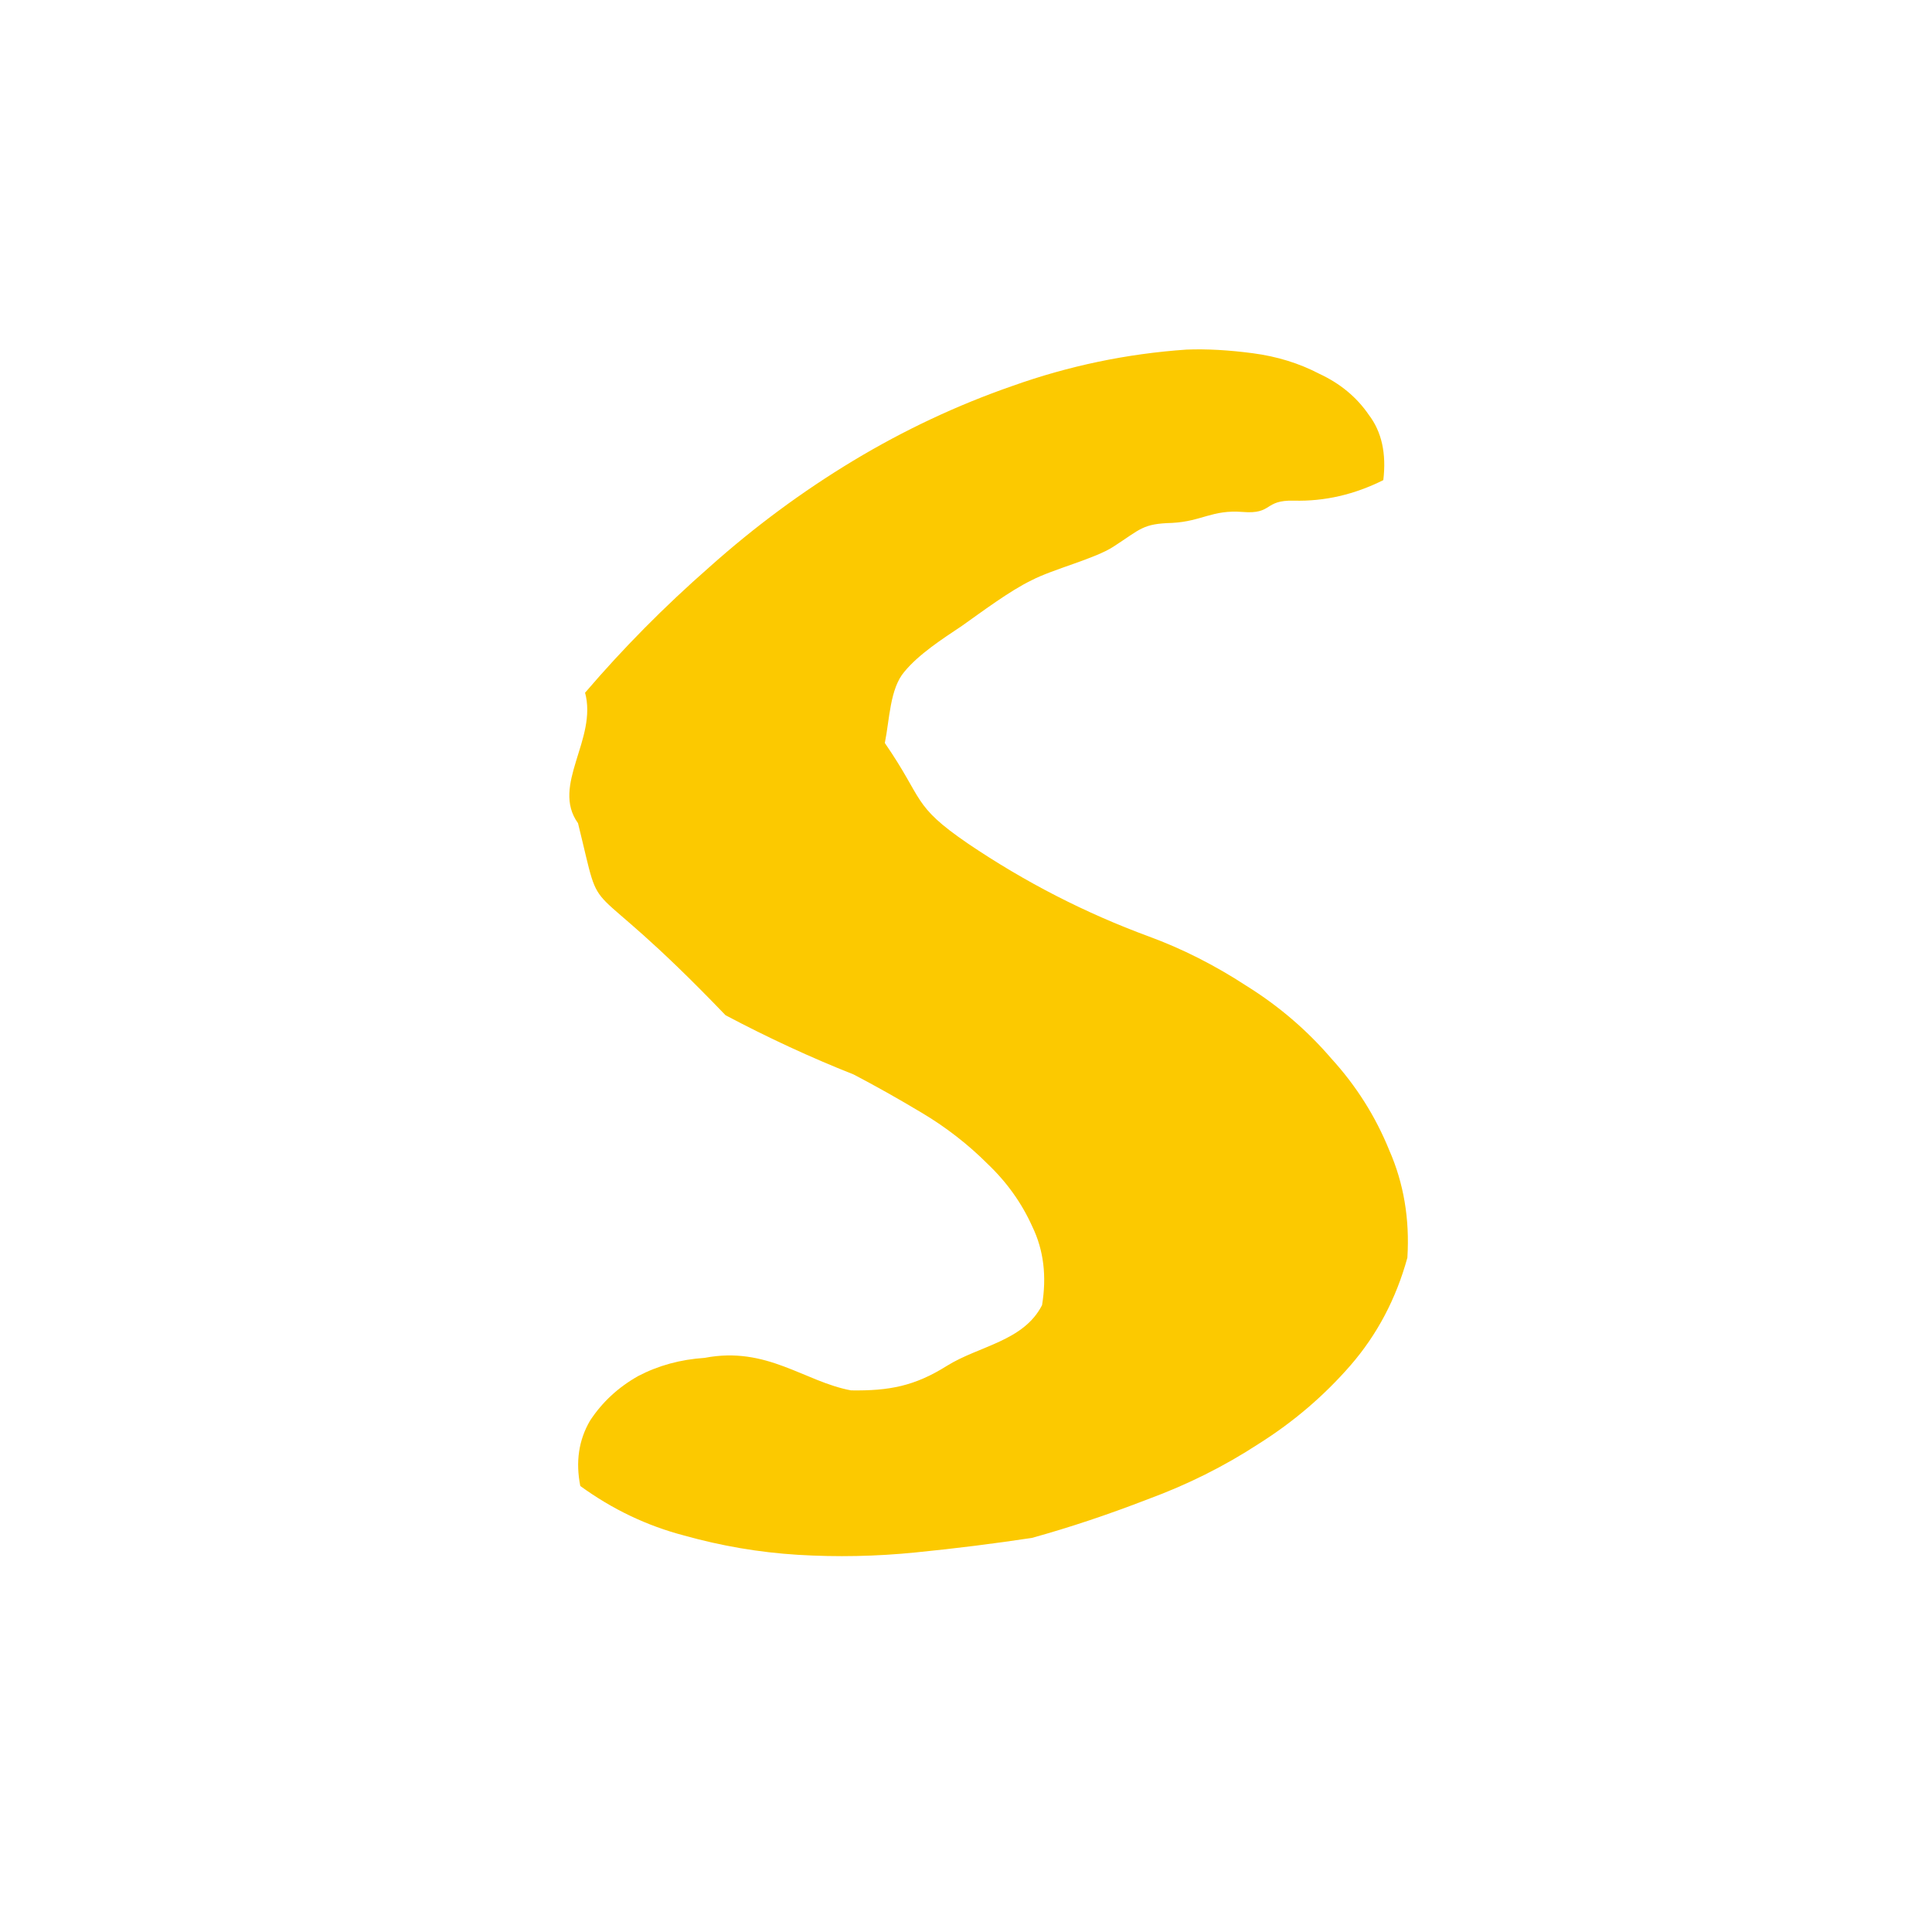 <?xml version="1.0" encoding="UTF-8" standalone="no"?>
<!-- Created with Inkscape (http://www.inkscape.org/) -->

<svg
   xmlns:dc="http://purl.org/dc/elements/1.1/"
   xmlns:cc="http://creativecommons.org/ns#"
   xmlns:rdf="http://www.w3.org/1999/02/22-rdf-syntax-ns#"
   xmlns:svg="http://www.w3.org/2000/svg"
   xmlns="http://www.w3.org/2000/svg"
   xmlns:sodipodi="http://sodipodi.sourceforge.net/DTD/sodipodi-0.dtd"
   xmlns:inkscape="http://www.inkscape.org/namespaces/inkscape"
   width="16.933mm"
   height="16.933mm"
   viewBox="0 0 16.933 16.933"
   version="1.1"
   id="svg8"
   inkscape:version="0.92.5 (2060ec1f9f, 2020-04-08)"
   sodipodi:docname="senfcall.svg"
   inkscape:export-filename="/home/henry/senfcall_128x128.png"
   inkscape:export-xdpi="192.00002"
   inkscape:export-ydpi="192.00002">
  <defs
     id="defs2" />
  <sodipodi:namedview
     id="base"
     pagecolor="#ffffff"
     bordercolor="#666666"
     borderopacity="1.0"
     inkscape:pageopacity="0.0"
     inkscape:pageshadow="2"
     inkscape:zoom="3.959798"
     inkscape:cx="19.918281"
     inkscape:cy="36.466474"
     inkscape:document-units="mm"
     inkscape:current-layer="layer1"
     showgrid="false"
     inkscape:window-width="1920"
     inkscape:window-height="1007"
     inkscape:window-x="0"
     inkscape:window-y="25"
     inkscape:window-maximized="1"
     fit-margin-top="0"
     fit-margin-left="0"
     fit-margin-right="0"
     fit-margin-bottom="0" />
  <g
     inkscape:label="Ebene 1"
     inkscape:groupmode="layer"
     id="layer1"
     transform="translate(0,-280.067)">
    <rect
       style="opacity:1;fill:#ffffff;fill-opacity:1;stroke:none;stroke-width:1.461;stroke-linecap:round;stroke-miterlimit:4;stroke-dasharray:none"
       id="rect4544"
       width="16.933"
       height="16.933"
       x="0"
       y="280.067" />
    <g
       aria-label="S"
       style="font-style:normal;font-variant:normal;font-weight:normal;font-stretch:normal;font-size:10.583px;line-height:1.25;font-family:'Seattle Avenue';-inkscape-font-specification:'Seattle Avenue';letter-spacing:0px;word-spacing:0px;fill:#fcc900;fill-opacity:1;stroke:none;stroke-width:0.265"
       id="text4520"
       transform="translate(53.588,165.774)">
      <path
         d="m -48.459,120.363 c 0.332,-0.388 0.695,-0.755 1.09,-1.101 0.395,-0.353 0.815,-0.663 1.259,-0.931 0.445,-0.268 0.91,-0.487 1.397,-0.656 0.494,-0.176 1.002,-0.282 1.524,-0.318 0.176,-0.007 0.37,0.004 0.582,0.032 0.212,0.028 0.406,0.088 0.582,0.18 0.183,0.085 0.328,0.205 0.434,0.36 0.113,0.148 0.155,0.339 0.127,0.572 -0.254,0.127 -0.515,0.187 -0.783,0.18 -0.268,-0.007 -0.182,0.121 -0.45,0.099 -0.268,-0.021 -0.356,0.082 -0.617,0.096 -0.261,0.007 -0.275,0.053 -0.515,0.208 -0.162,0.106 -0.528,0.196 -0.718,0.295 -0.191,0.092 -0.441,0.28 -0.611,0.4 -0.169,0.113 -0.377,0.247 -0.504,0.402 -0.127,0.148 -0.129,0.419 -0.171,0.624 0.346,0.501 0.234,0.543 0.728,0.881 0.501,0.339 1.03,0.61 1.587,0.815 0.289,0.106 0.575,0.25 0.857,0.434 0.282,0.176 0.529,0.388 0.741,0.635 0.219,0.24 0.388,0.508 0.508,0.804 0.127,0.289 0.18,0.603 0.159,0.942 -0.099,0.36 -0.265,0.674 -0.497,0.942 -0.233,0.268 -0.501,0.497 -0.804,0.688 -0.303,0.198 -0.628,0.36 -0.974,0.487 -0.346,0.134 -0.684,0.247 -1.016,0.339 -0.325,0.049 -0.663,0.092 -1.016,0.127 -0.346,0.035 -0.691,0.042 -1.037,0.021 -0.339,-0.021 -0.67,-0.078 -0.995,-0.169 -0.325,-0.085 -0.628,-0.229 -0.91,-0.434 -0.042,-0.212 -0.014,-0.402 0.085,-0.572 0.106,-0.162 0.247,-0.293 0.423,-0.392 0.176,-0.092 0.37,-0.145 0.582,-0.159 0.546,-0.105 0.874,0.209 1.283,0.285 0.335,0.005 0.558,-0.038 0.84,-0.215 0.282,-0.176 0.672,-0.215 0.834,-0.532 0.042,-0.254 0.014,-0.483 -0.085,-0.688 -0.092,-0.205 -0.222,-0.388 -0.392,-0.55 -0.169,-0.169 -0.36,-0.318 -0.572,-0.445 -0.212,-0.127 -0.413,-0.24 -0.603,-0.339 -0.374,-0.148 -0.748,-0.321 -1.122,-0.519 -1.302,-1.356 -1.056,-0.724 -1.293,-1.683 -0.24,-0.332 0.174,-0.737 0.061,-1.147 z"
         style="font-style:normal;font-variant:normal;font-weight:normal;font-stretch:normal;font-family:'Seattle Avenue';-inkscape-font-specification:'Seattle Avenue';fill:#fcc900;stroke-width:0.265;fill-opacity:1"
         id="path4522"
         inkscape:connector-curvature="0"
         sodipodi:nodetypes="cccccccccccccccccccccccccccccccccccccccsccccc" />
    </g>
  </g>
</svg>
